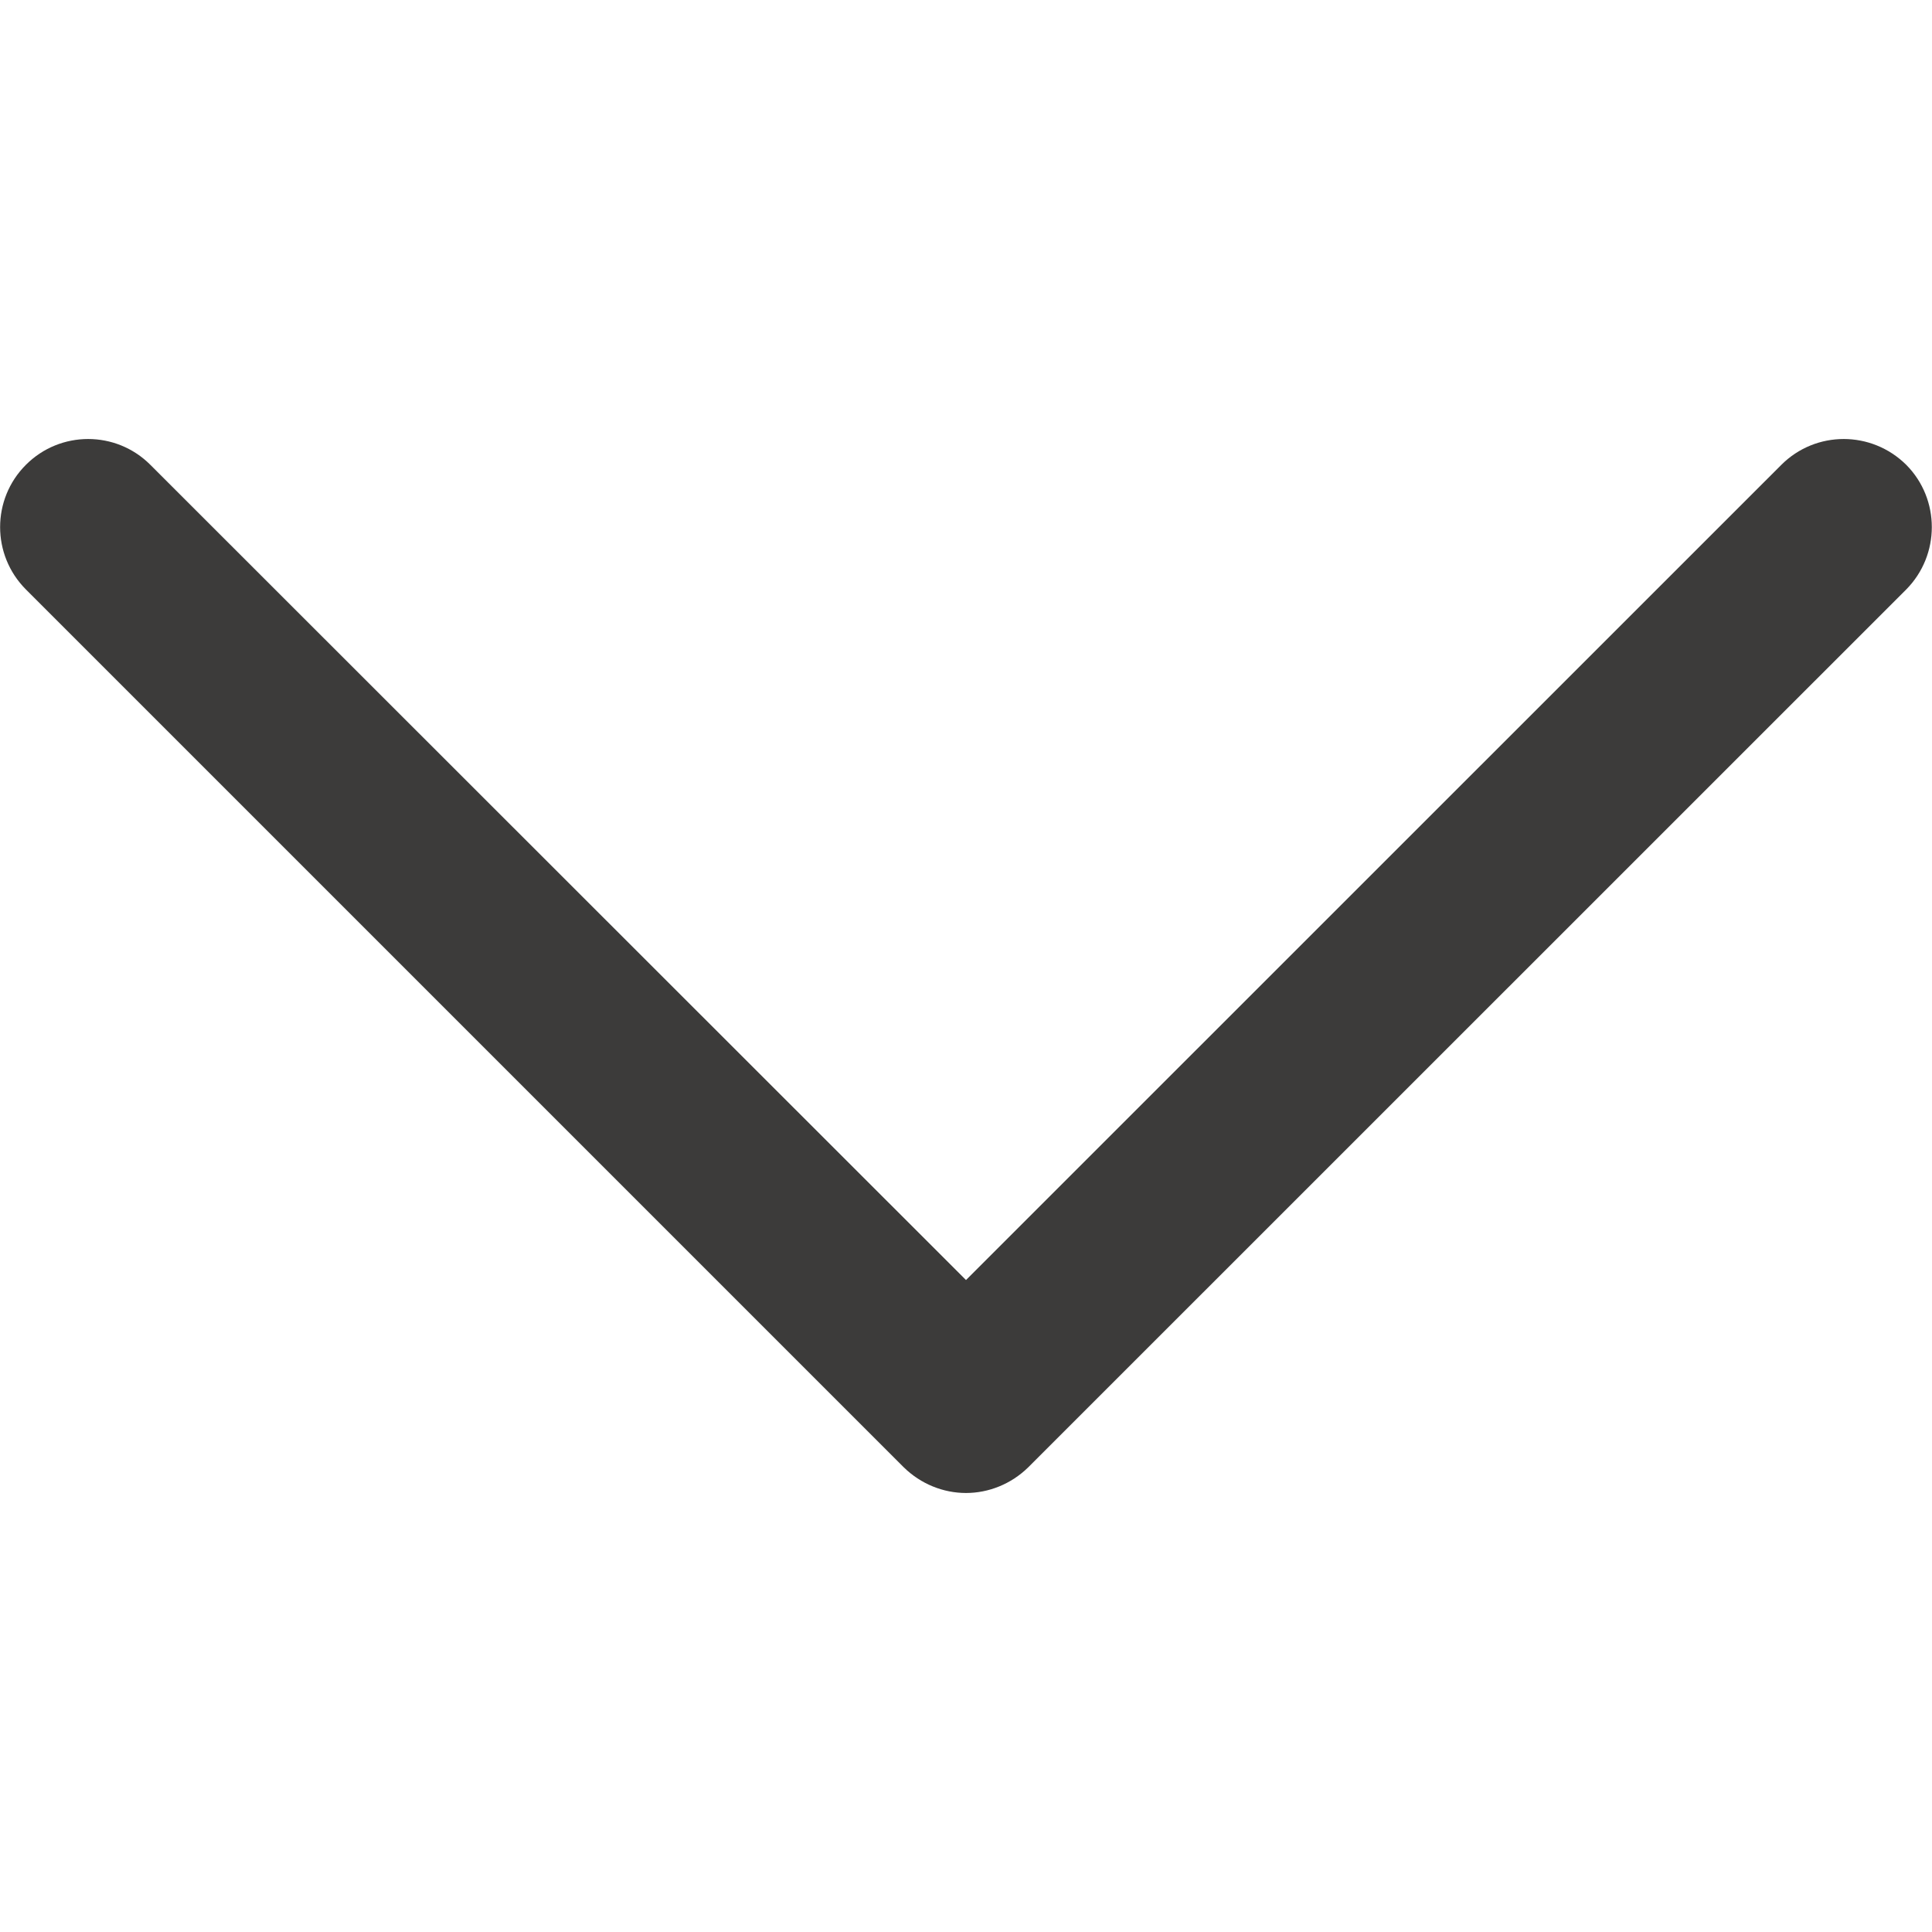 <?xml version="1.0" encoding="utf-8"?>
<!-- Generator: Adobe Illustrator 16.0.0, SVG Export Plug-In . SVG Version: 6.00 Build 0)  -->
<!DOCTYPE svg PUBLIC "-//W3C//DTD SVG 1.1//EN" "http://www.w3.org/Graphics/SVG/1.1/DTD/svg11.dtd">
<svg version="1.1" id="Calque_1" xmlns="http://www.w3.org/2000/svg" xmlns:xlink="http://www.w3.org/1999/xlink" x="0px" y="0px"
	 width="13px" height="13px" viewBox="0 0 13 13" enable-background="new 0 0 13 13" xml:space="preserve">
<g>
	<path fill="#3C3B3A" d="M6.5,10.046c-0.152,0-0.304-0.06-0.419-0.173L0.174,3.966c-0.231-0.232-0.231-0.607,0-0.838
		c0.231-0.232,0.607-0.232,0.838,0L6.5,8.613l5.486-5.485c0.232-0.232,0.607-0.232,0.841,0c0.229,0.231,0.229,0.606,0,0.838
		L6.919,9.873C6.804,9.986,6.652,10.046,6.5,10.046z"/>
</g>
</svg>
